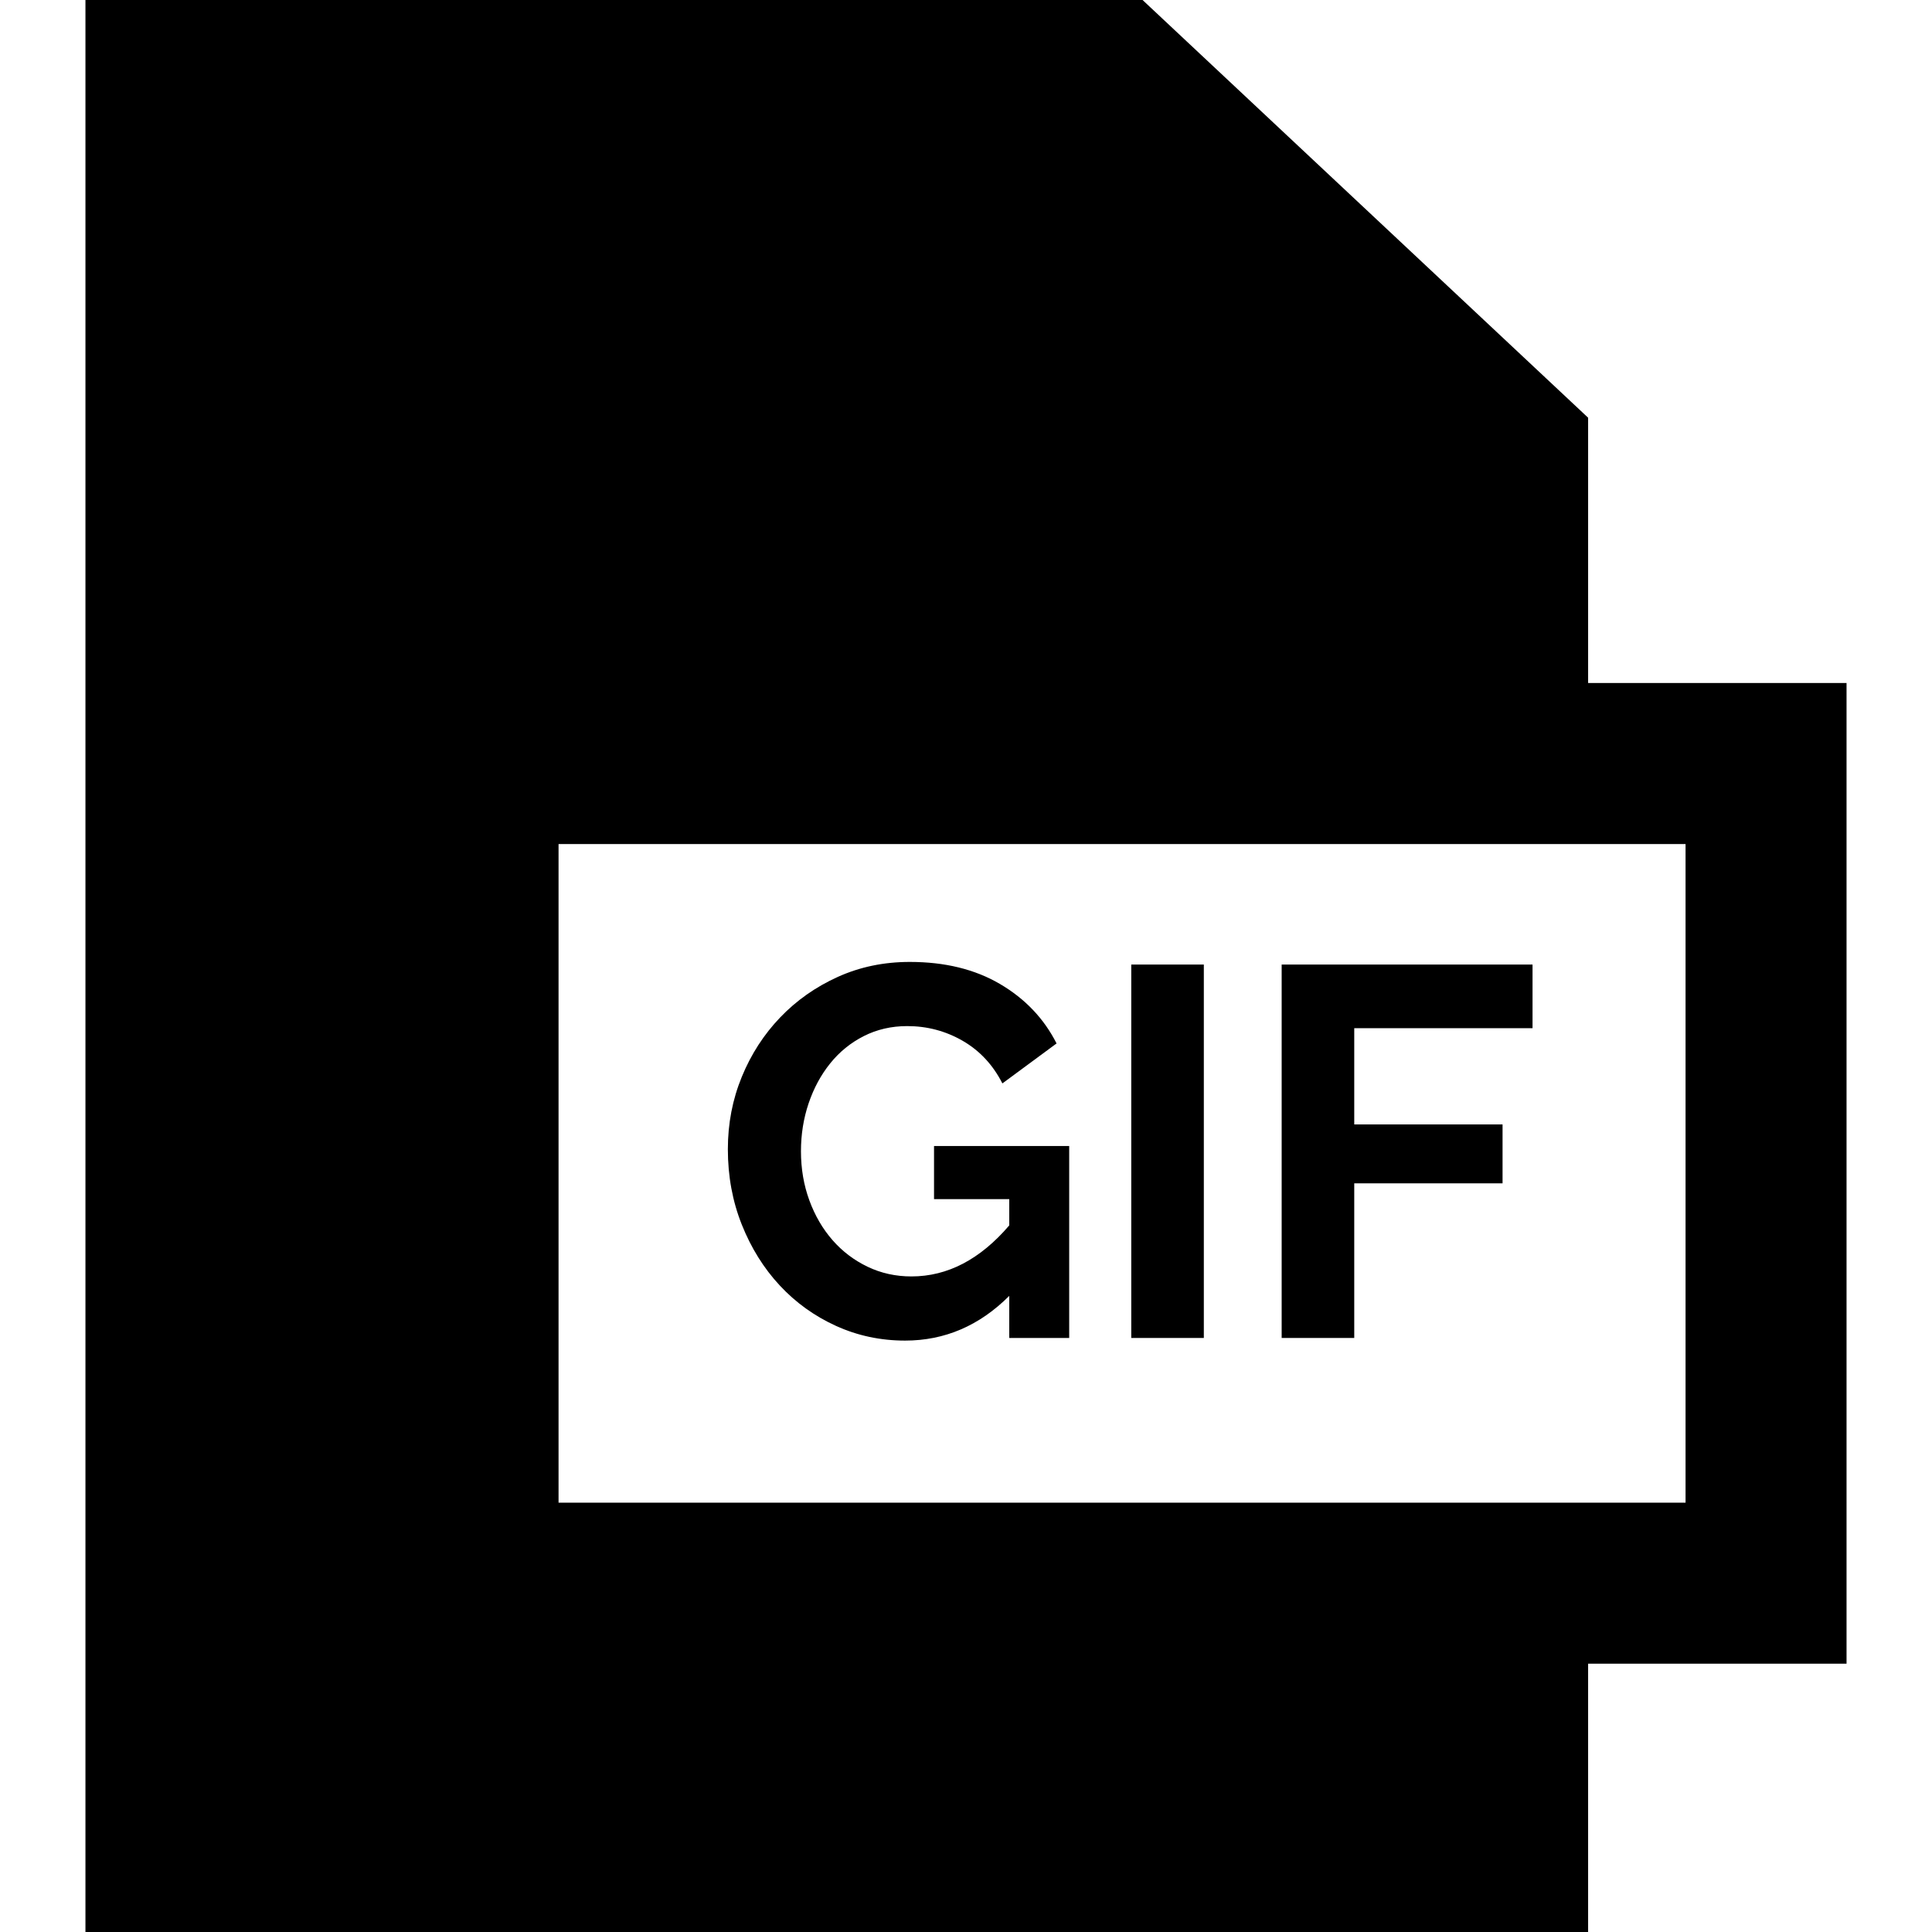 <?xml version="1.0" encoding="iso-8859-1"?>
<!-- Uploaded to: SVG Repo, www.svgrepo.com, Generator: SVG Repo Mixer Tools -->
<svg fill="#000000" version="1.1" id="Capa_1" xmlns="http://www.w3.org/2000/svg" xmlns:xlink="http://www.w3.org/1999/xlink" 
	 viewBox="0 0 360 360" xml:space="preserve">
<g id="XMLID_245_">
	<path id="XMLID_307_" d="M344.078,127.272h-48.155V77.834L212.899,0H15.922v360h280v-50h48.155V127.272z M314.078,280h-210V157.273
		h210V280z"/>
	<path id="XMLID_311_" d="M145.28,239.51c2.973,3.202,6.468,5.718,10.486,7.546c4.018,1.83,8.313,2.744,12.887,2.744
		c7.382,0,13.851-2.776,19.404-8.33v7.84h11.172v-35.77h-25.186v9.898h14.015v4.9c-5.424,6.338-11.5,9.506-18.229,9.506
		c-2.939,0-5.668-0.604-8.183-1.813c-2.516-1.209-4.688-2.857-6.517-4.949c-1.83-2.091-3.269-4.558-4.313-7.399
		c-1.046-2.842-1.568-5.896-1.568-9.163c0-3.136,0.474-6.107,1.422-8.918c0.946-2.808,2.286-5.292,4.018-7.447
		c1.73-2.156,3.822-3.854,6.272-5.097c2.449-1.24,5.145-1.861,8.085-1.861c3.724,0,7.169,0.915,10.339,2.743
		c3.168,1.83,5.635,4.477,7.398,7.938l10.095-7.448c-2.352-4.638-5.865-8.33-10.535-11.074c-4.672-2.744-10.275-4.115-16.808-4.115
		c-4.835,0-9.31,0.931-13.426,2.793c-4.116,1.861-7.693,4.378-10.73,7.546c-3.038,3.169-5.424,6.859-7.154,11.073
		c-1.732,4.215-2.597,8.707-2.597,13.476c0,5.031,0.864,9.719,2.597,14.063C139.955,232.536,142.307,236.31,145.28,239.51z"/>
	<rect id="XMLID_312_" x="210.793" y="179.73" width="13.523" height="69.58"/>
	<polygon id="XMLID_333_" points="252.344,220.498 279.98,220.498 279.98,209.521 252.344,209.521 252.344,191.588 285.566,191.588 
		285.566,179.73 238.82,179.73 238.82,249.31 252.344,249.31 	"/>
</g>
</svg>